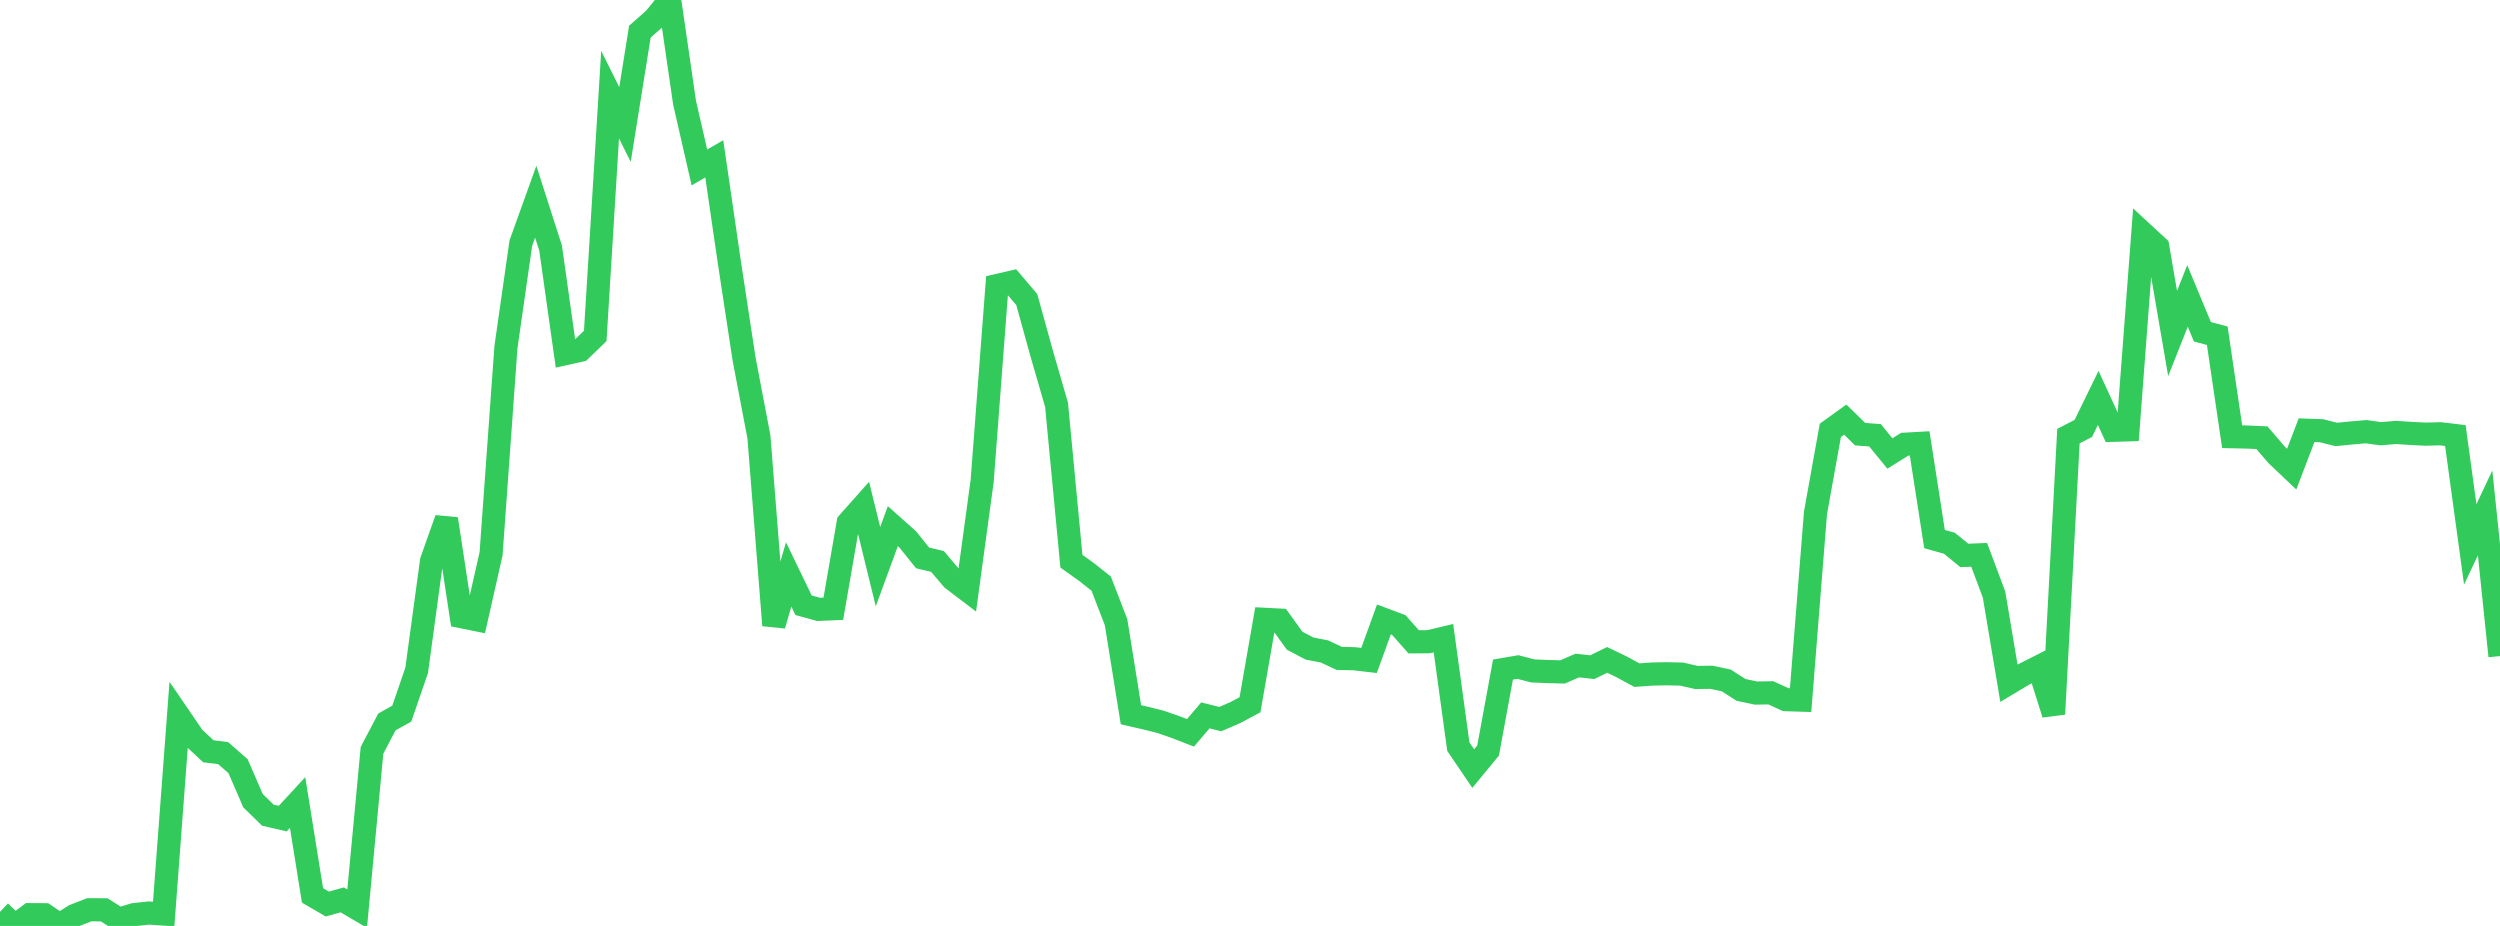 <?xml version="1.0" standalone="no"?>
<!DOCTYPE svg PUBLIC "-//W3C//DTD SVG 1.1//EN" "http://www.w3.org/Graphics/SVG/1.1/DTD/svg11.dtd">

<svg width="135" height="50" viewBox="0 0 135 50" preserveAspectRatio="none" 
  xmlns="http://www.w3.org/2000/svg"
  xmlns:xlink="http://www.w3.org/1999/xlink">


<polyline points="0.0, 49.241 0.804, 50.0 1.607, 49.392 2.411, 49.396 3.214, 49.944 4.018, 49.44 4.821, 49.127 5.625, 49.131 6.429, 49.638 7.232, 49.391 8.036, 49.304 8.839, 49.358 9.643, 38.64 10.446, 39.817 11.25, 40.569 12.054, 40.67 12.857, 41.377 13.661, 43.236 14.464, 44.019 15.268, 44.205 16.071, 43.335 16.875, 48.351 17.679, 48.818 18.482, 48.593 19.286, 49.066 20.089, 40.515 20.893, 38.985 21.696, 38.537 22.5, 36.199 23.304, 30.289 24.107, 28.023 24.911, 33.298 25.714, 33.461 26.518, 29.905 27.321, 18.746 28.125, 13.129 28.929, 10.893 29.732, 13.394 30.536, 19.094 31.339, 18.915 32.143, 18.14 32.946, 5.112 33.75, 6.723 34.554, 1.708 35.357, 1.001 36.161, 0.0 36.964, 5.529 37.768, 9.044 38.571, 8.576 39.375, 14.097 40.179, 19.376 40.982, 23.595 41.786, 33.766 42.589, 31.019 43.393, 32.684 44.196, 32.906 45.0, 32.871 45.804, 28.225 46.607, 27.321 47.411, 30.601 48.214, 28.41 49.018, 29.128 49.821, 30.128 50.625, 30.318 51.429, 31.268 52.232, 31.878 53.036, 25.974 53.839, 15.419 54.643, 15.233 55.446, 16.178 56.25, 19.086 57.054, 21.862 57.857, 30.306 58.661, 30.88 59.464, 31.516 60.268, 33.601 61.071, 38.596 61.875, 38.78 62.679, 38.982 63.482, 39.262 64.286, 39.574 65.089, 38.63 65.893, 38.833 66.696, 38.486 67.5, 38.057 68.304, 33.444 69.107, 33.485 69.911, 34.598 70.714, 35.022 71.518, 35.177 72.321, 35.554 73.125, 35.571 73.929, 35.665 74.732, 33.449 75.536, 33.751 76.339, 34.658 77.143, 34.653 77.946, 34.462 78.75, 40.318 79.554, 41.504 80.357, 40.529 81.161, 36.157 81.964, 36.02 82.768, 36.229 83.571, 36.263 84.375, 36.284 85.179, 35.938 85.982, 36.028 86.786, 35.634 87.589, 36.021 88.393, 36.458 89.196, 36.399 90.0, 36.383 90.804, 36.4 91.607, 36.583 92.411, 36.573 93.214, 36.742 94.018, 37.255 94.821, 37.425 95.625, 37.412 96.429, 37.781 97.232, 37.806 98.036, 27.7 98.839, 23.238 99.643, 22.659 100.446, 23.445 101.25, 23.505 102.054, 24.488 102.857, 23.988 103.661, 23.943 104.464, 29.11 105.268, 29.334 106.071, 29.992 106.875, 29.962 107.679, 32.11 108.482, 36.896 109.286, 36.415 110.089, 36.009 110.893, 38.56 111.696, 23.549 112.5, 23.135 113.304, 21.487 114.107, 23.237 114.911, 23.212 115.714, 12.591 116.518, 13.333 117.321, 18.01 118.125, 15.98 118.929, 17.916 119.732, 18.129 120.536, 23.582 121.339, 23.6 122.143, 23.636 122.946, 24.572 123.75, 25.336 124.554, 23.231 125.357, 23.259 126.161, 23.461 126.964, 23.38 127.768, 23.312 128.571, 23.421 129.375, 23.351 130.179, 23.404 130.982, 23.444 131.786, 23.423 132.589, 23.52 133.393, 29.397 134.196, 27.697 135.0, 35.427" fill="none" stroke="#32ca5b" stroke-width="1.25"/>

</svg>